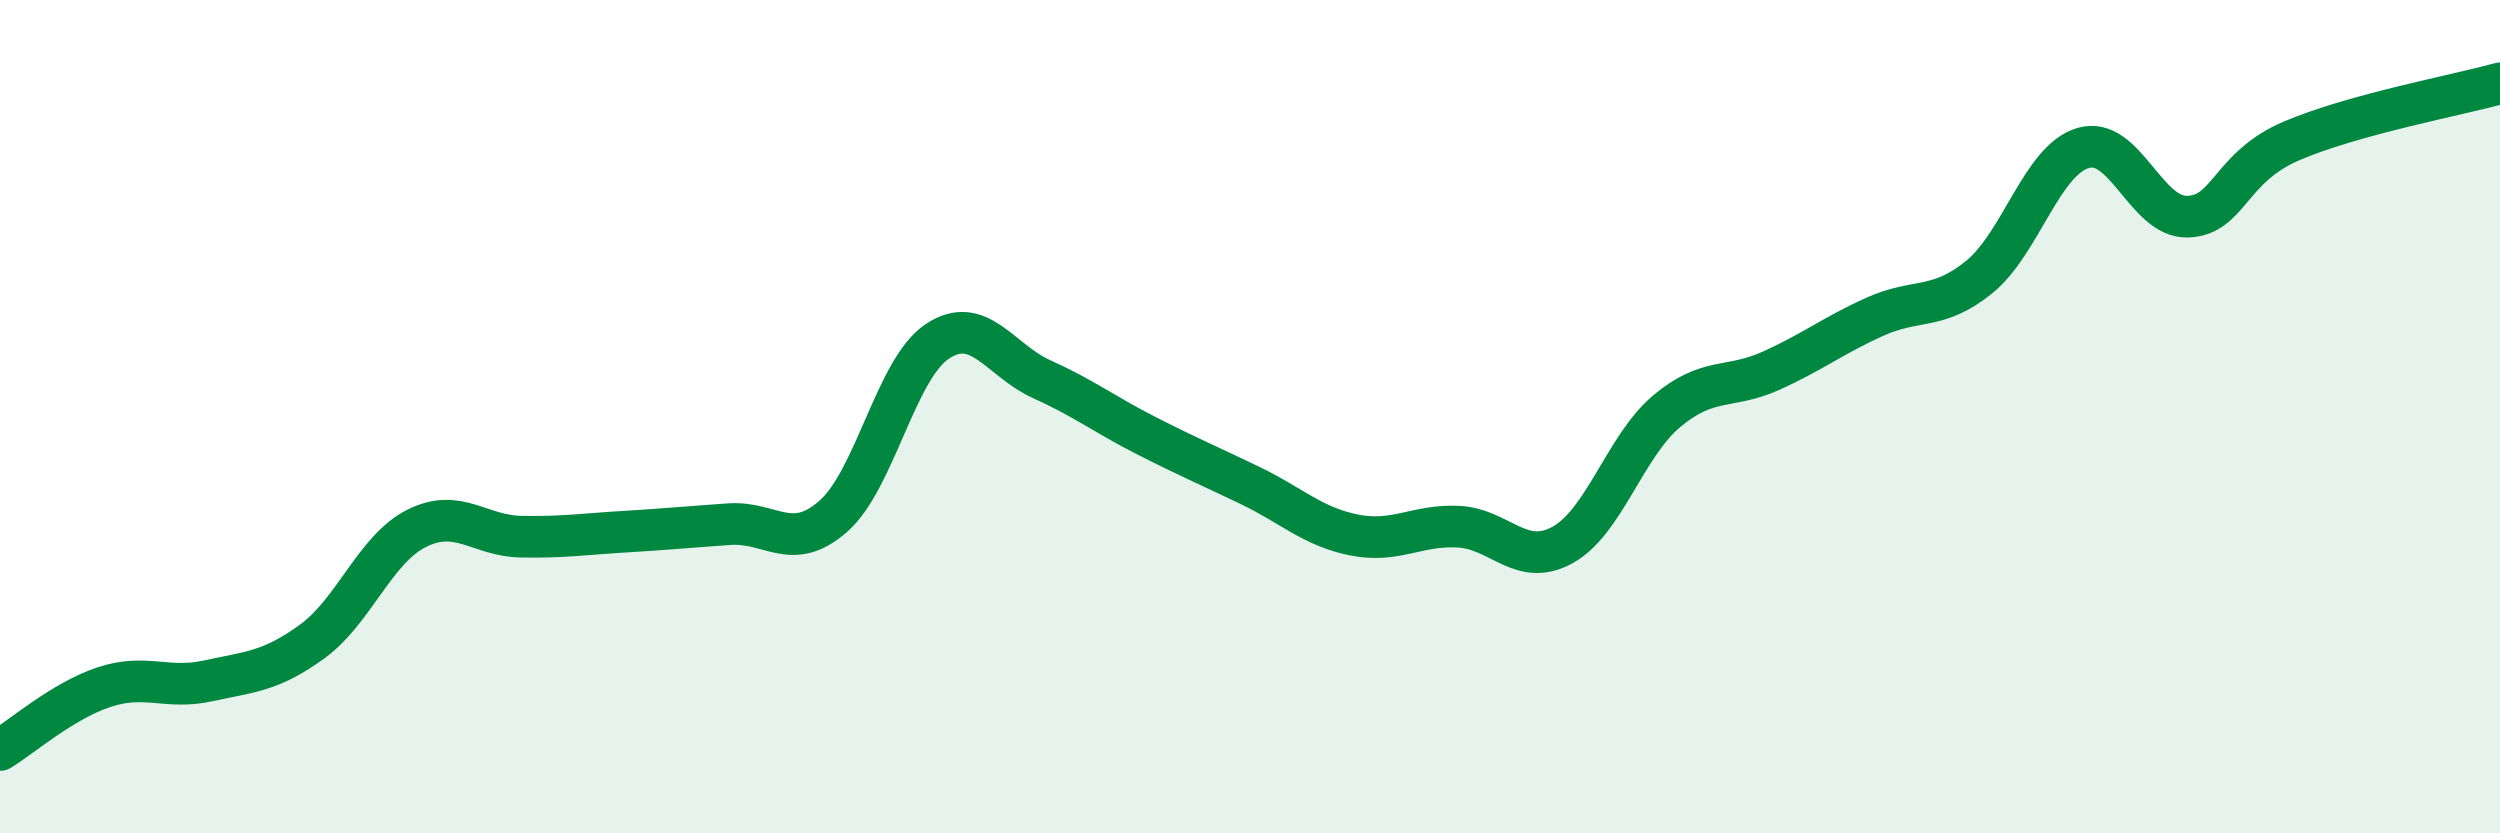 
    <svg width="60" height="20" viewBox="0 0 60 20" xmlns="http://www.w3.org/2000/svg">
      <path
        d="M 0,18 C 0.5,17.7 1.5,16.82 2.5,16.49 C 3.5,16.16 4,16.56 5,16.34 C 6,16.12 6.5,16.12 7.5,15.39 C 8.5,14.66 9,13.18 10,12.68 C 11,12.18 11.5,12.86 12.5,12.88 C 13.5,12.9 14,12.82 15,12.76 C 16,12.7 16.5,12.65 17.5,12.58 C 18.5,12.51 19,13.27 20,12.39 C 21,11.51 21.5,8.85 22.5,8.19 C 23.5,7.53 24,8.65 25,9.1 C 26,9.55 26.5,9.94 27.5,10.45 C 28.5,10.96 29,11.17 30,11.65 C 31,12.13 31.5,12.64 32.5,12.84 C 33.5,13.04 34,12.59 35,12.64 C 36,12.69 36.5,13.63 37.5,13.08 C 38.5,12.53 39,10.71 40,9.87 C 41,9.03 41.5,9.35 42.5,8.9 C 43.5,8.45 44,8.05 45,7.6 C 46,7.15 46.5,7.46 47.5,6.65 C 48.5,5.84 49,3.84 50,3.55 C 51,3.26 51.5,5.23 52.5,5.2 C 53.5,5.17 53.5,4.02 55,3.38 C 56.5,2.74 59,2.28 60,2L60 20L0 20Z"
        fill="#008740"
        opacity="0.1"
        stroke-linecap="round"
        stroke-linejoin="round"
      />
      <path
        d="M 0,18 C 0.5,17.7 1.5,16.82 2.5,16.49 C 3.5,16.16 4,16.56 5,16.34 C 6,16.12 6.5,16.12 7.5,15.39 C 8.5,14.66 9,13.18 10,12.68 C 11,12.18 11.5,12.86 12.5,12.88 C 13.5,12.9 14,12.82 15,12.76 C 16,12.7 16.5,12.65 17.5,12.58 C 18.5,12.51 19,13.27 20,12.39 C 21,11.51 21.5,8.85 22.5,8.19 C 23.5,7.53 24,8.65 25,9.1 C 26,9.55 26.5,9.94 27.5,10.45 C 28.5,10.96 29,11.17 30,11.65 C 31,12.13 31.5,12.64 32.5,12.84 C 33.5,13.04 34,12.59 35,12.64 C 36,12.69 36.5,13.63 37.5,13.08 C 38.5,12.53 39,10.71 40,9.87 C 41,9.03 41.5,9.35 42.5,8.9 C 43.5,8.45 44,8.05 45,7.6 C 46,7.15 46.5,7.46 47.5,6.65 C 48.5,5.84 49,3.84 50,3.55 C 51,3.26 51.5,5.23 52.5,5.2 C 53.5,5.17 53.5,4.02 55,3.38 C 56.5,2.74 59,2.28 60,2"
        stroke="#008740"
        stroke-width="1"
        fill="none"
        stroke-linecap="round"
        stroke-linejoin="round"
      />
    </svg>
  